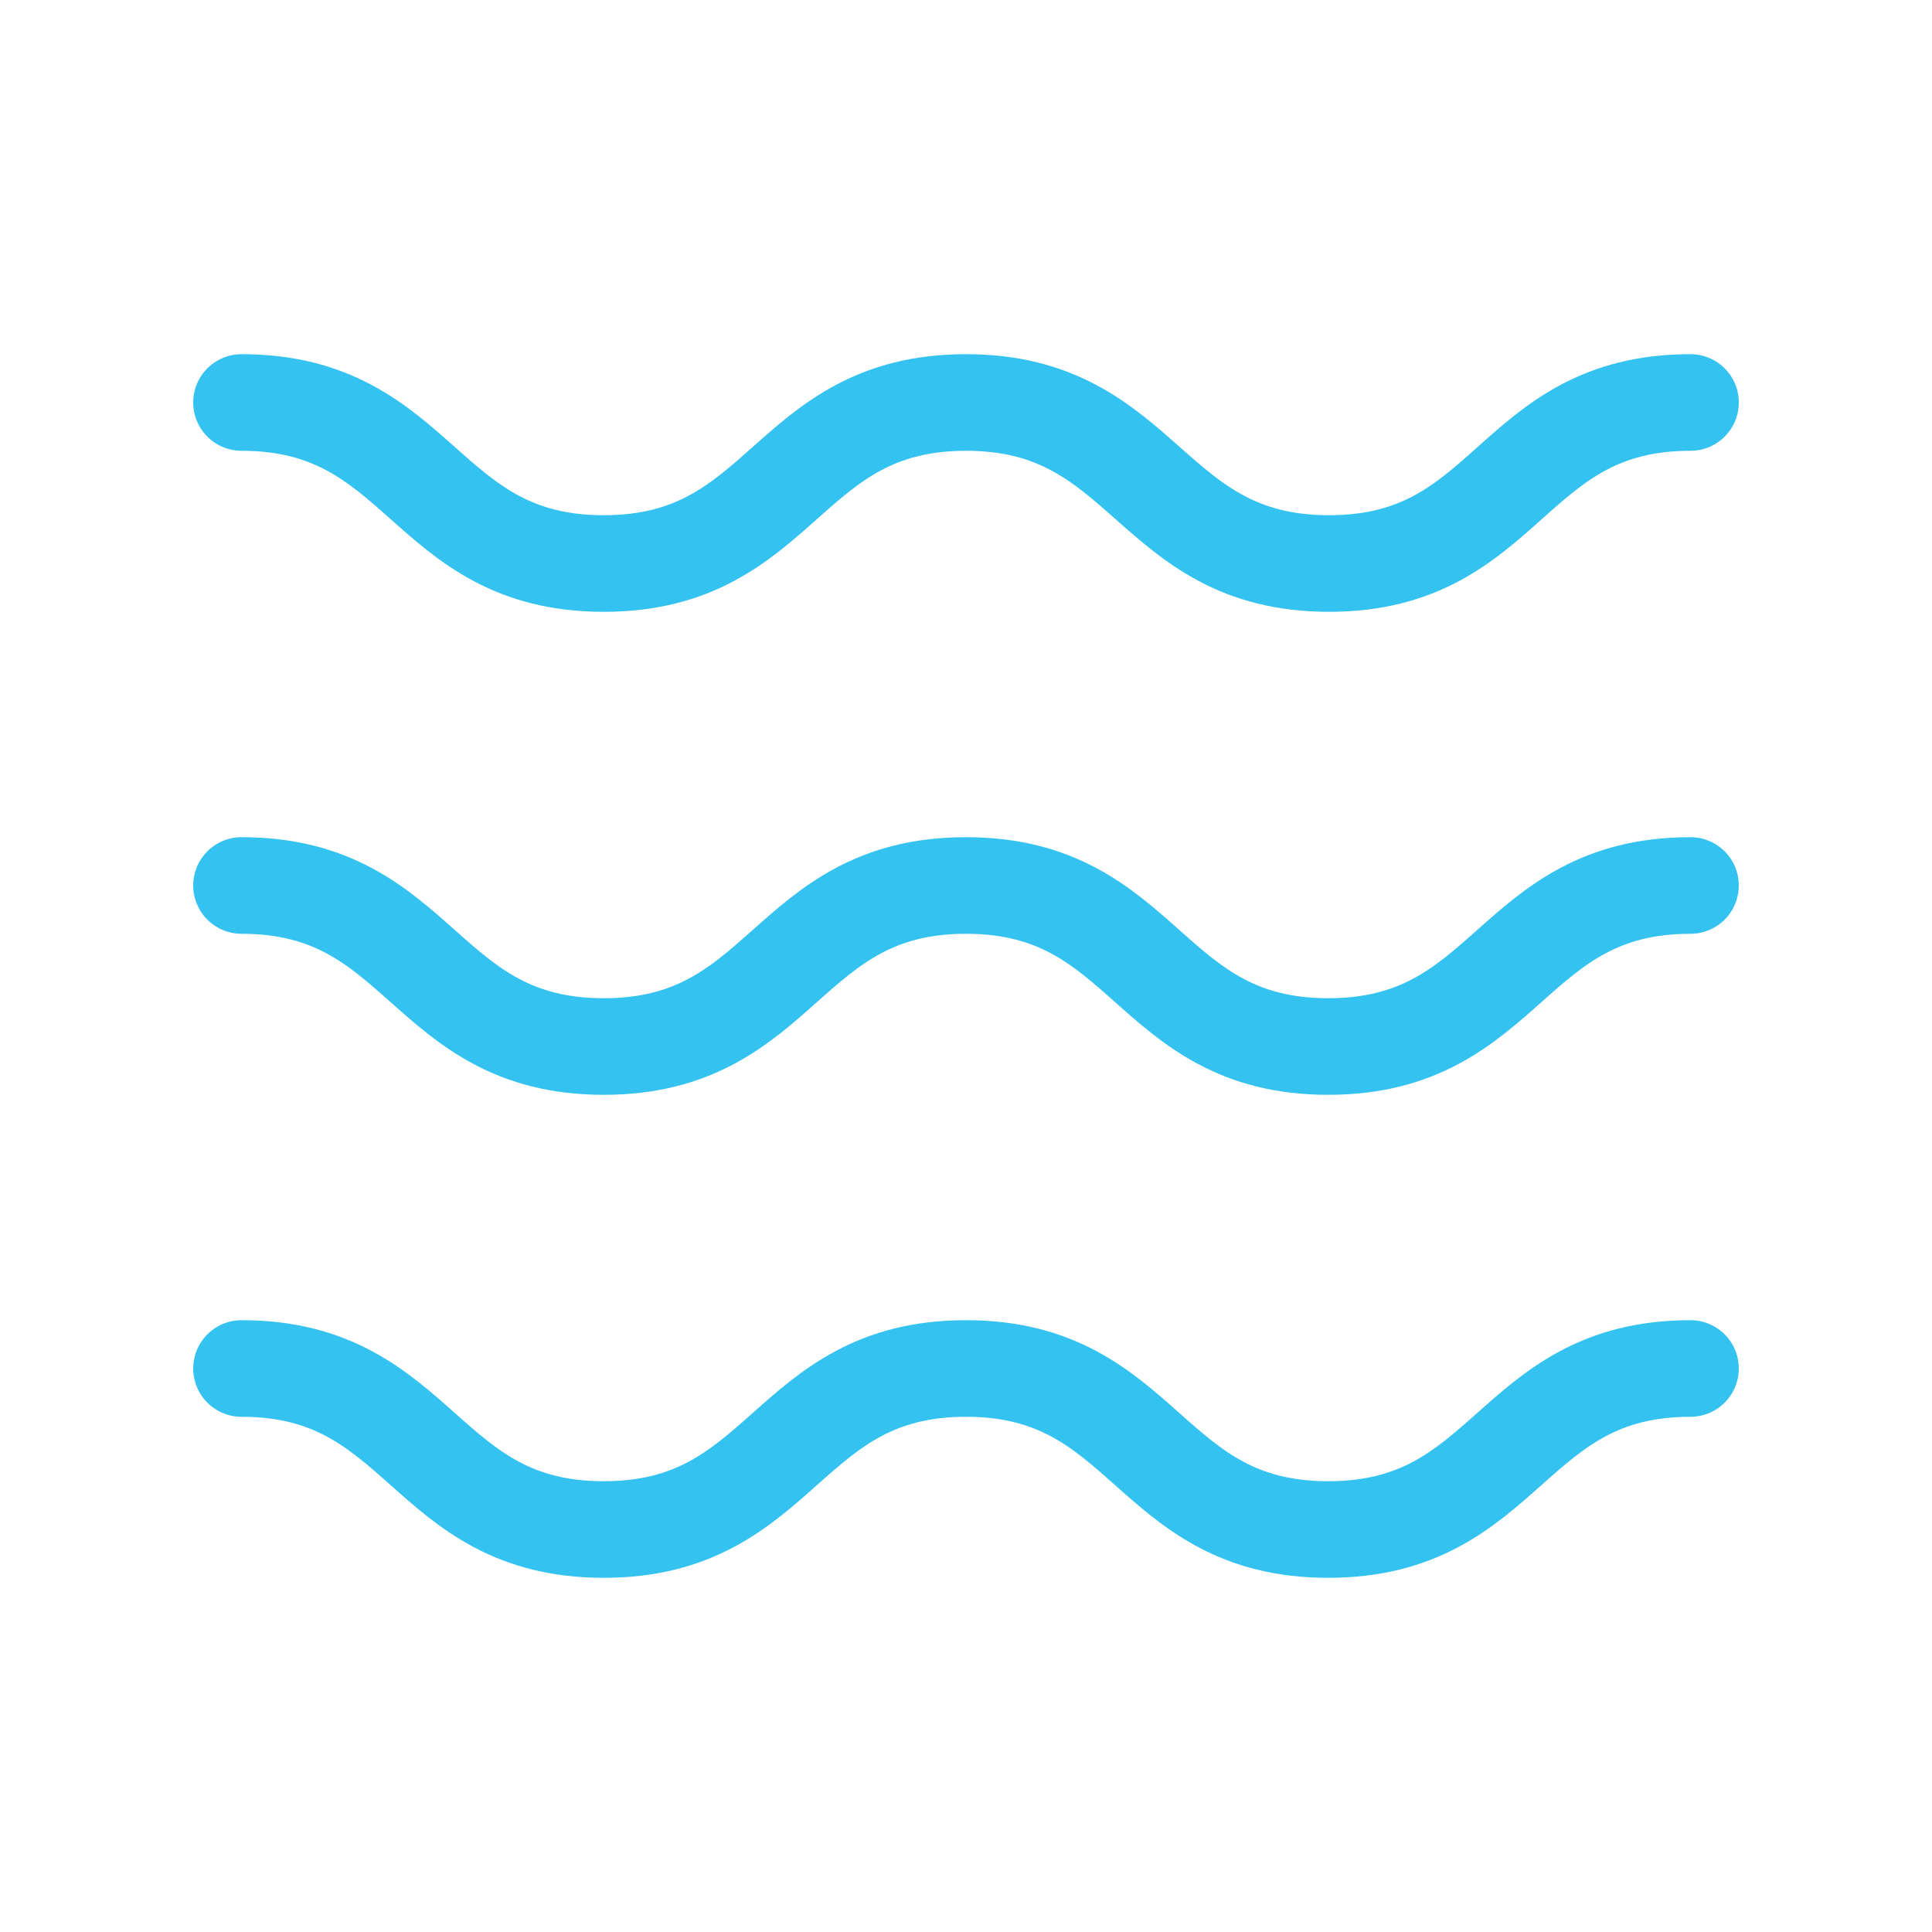 <?xml version="1.0" encoding="UTF-8"?>
<svg xmlns="http://www.w3.org/2000/svg" width="40" height="40" viewBox="0 0 40 40" fill="none">
  <path d="M35 18.333C31.25 18.333 31.25 21.667 27.5 21.667C23.75 21.667 23.75 18.333 20 18.333C16.25 18.333 16.25 21.667 12.5 21.667C8.75 21.667 8.75 18.333 5 18.333" stroke="#34C3F1" stroke-width="2" stroke-linecap="round" stroke-linejoin="round"></path>
  <path d="M5 8.333C8.75 8.333 8.75 11.667 12.5 11.667C16.25 11.667 16.25 8.333 20 8.333C23.75 8.333 23.767 11.667 27.517 11.667C31.267 11.667 31.25 8.333 35 8.333" stroke="#34C3F1" stroke-width="2" stroke-linecap="round" stroke-linejoin="round"></path>
  <path d="M35 28.333C31.25 28.333 31.25 31.667 27.5 31.667C23.75 31.667 23.75 28.333 20 28.333C16.25 28.333 16.25 31.667 12.5 31.667C8.75 31.667 8.75 28.333 5 28.333" stroke="#34C3F1" stroke-width="2" stroke-linecap="round" stroke-linejoin="round"></path>
</svg>
